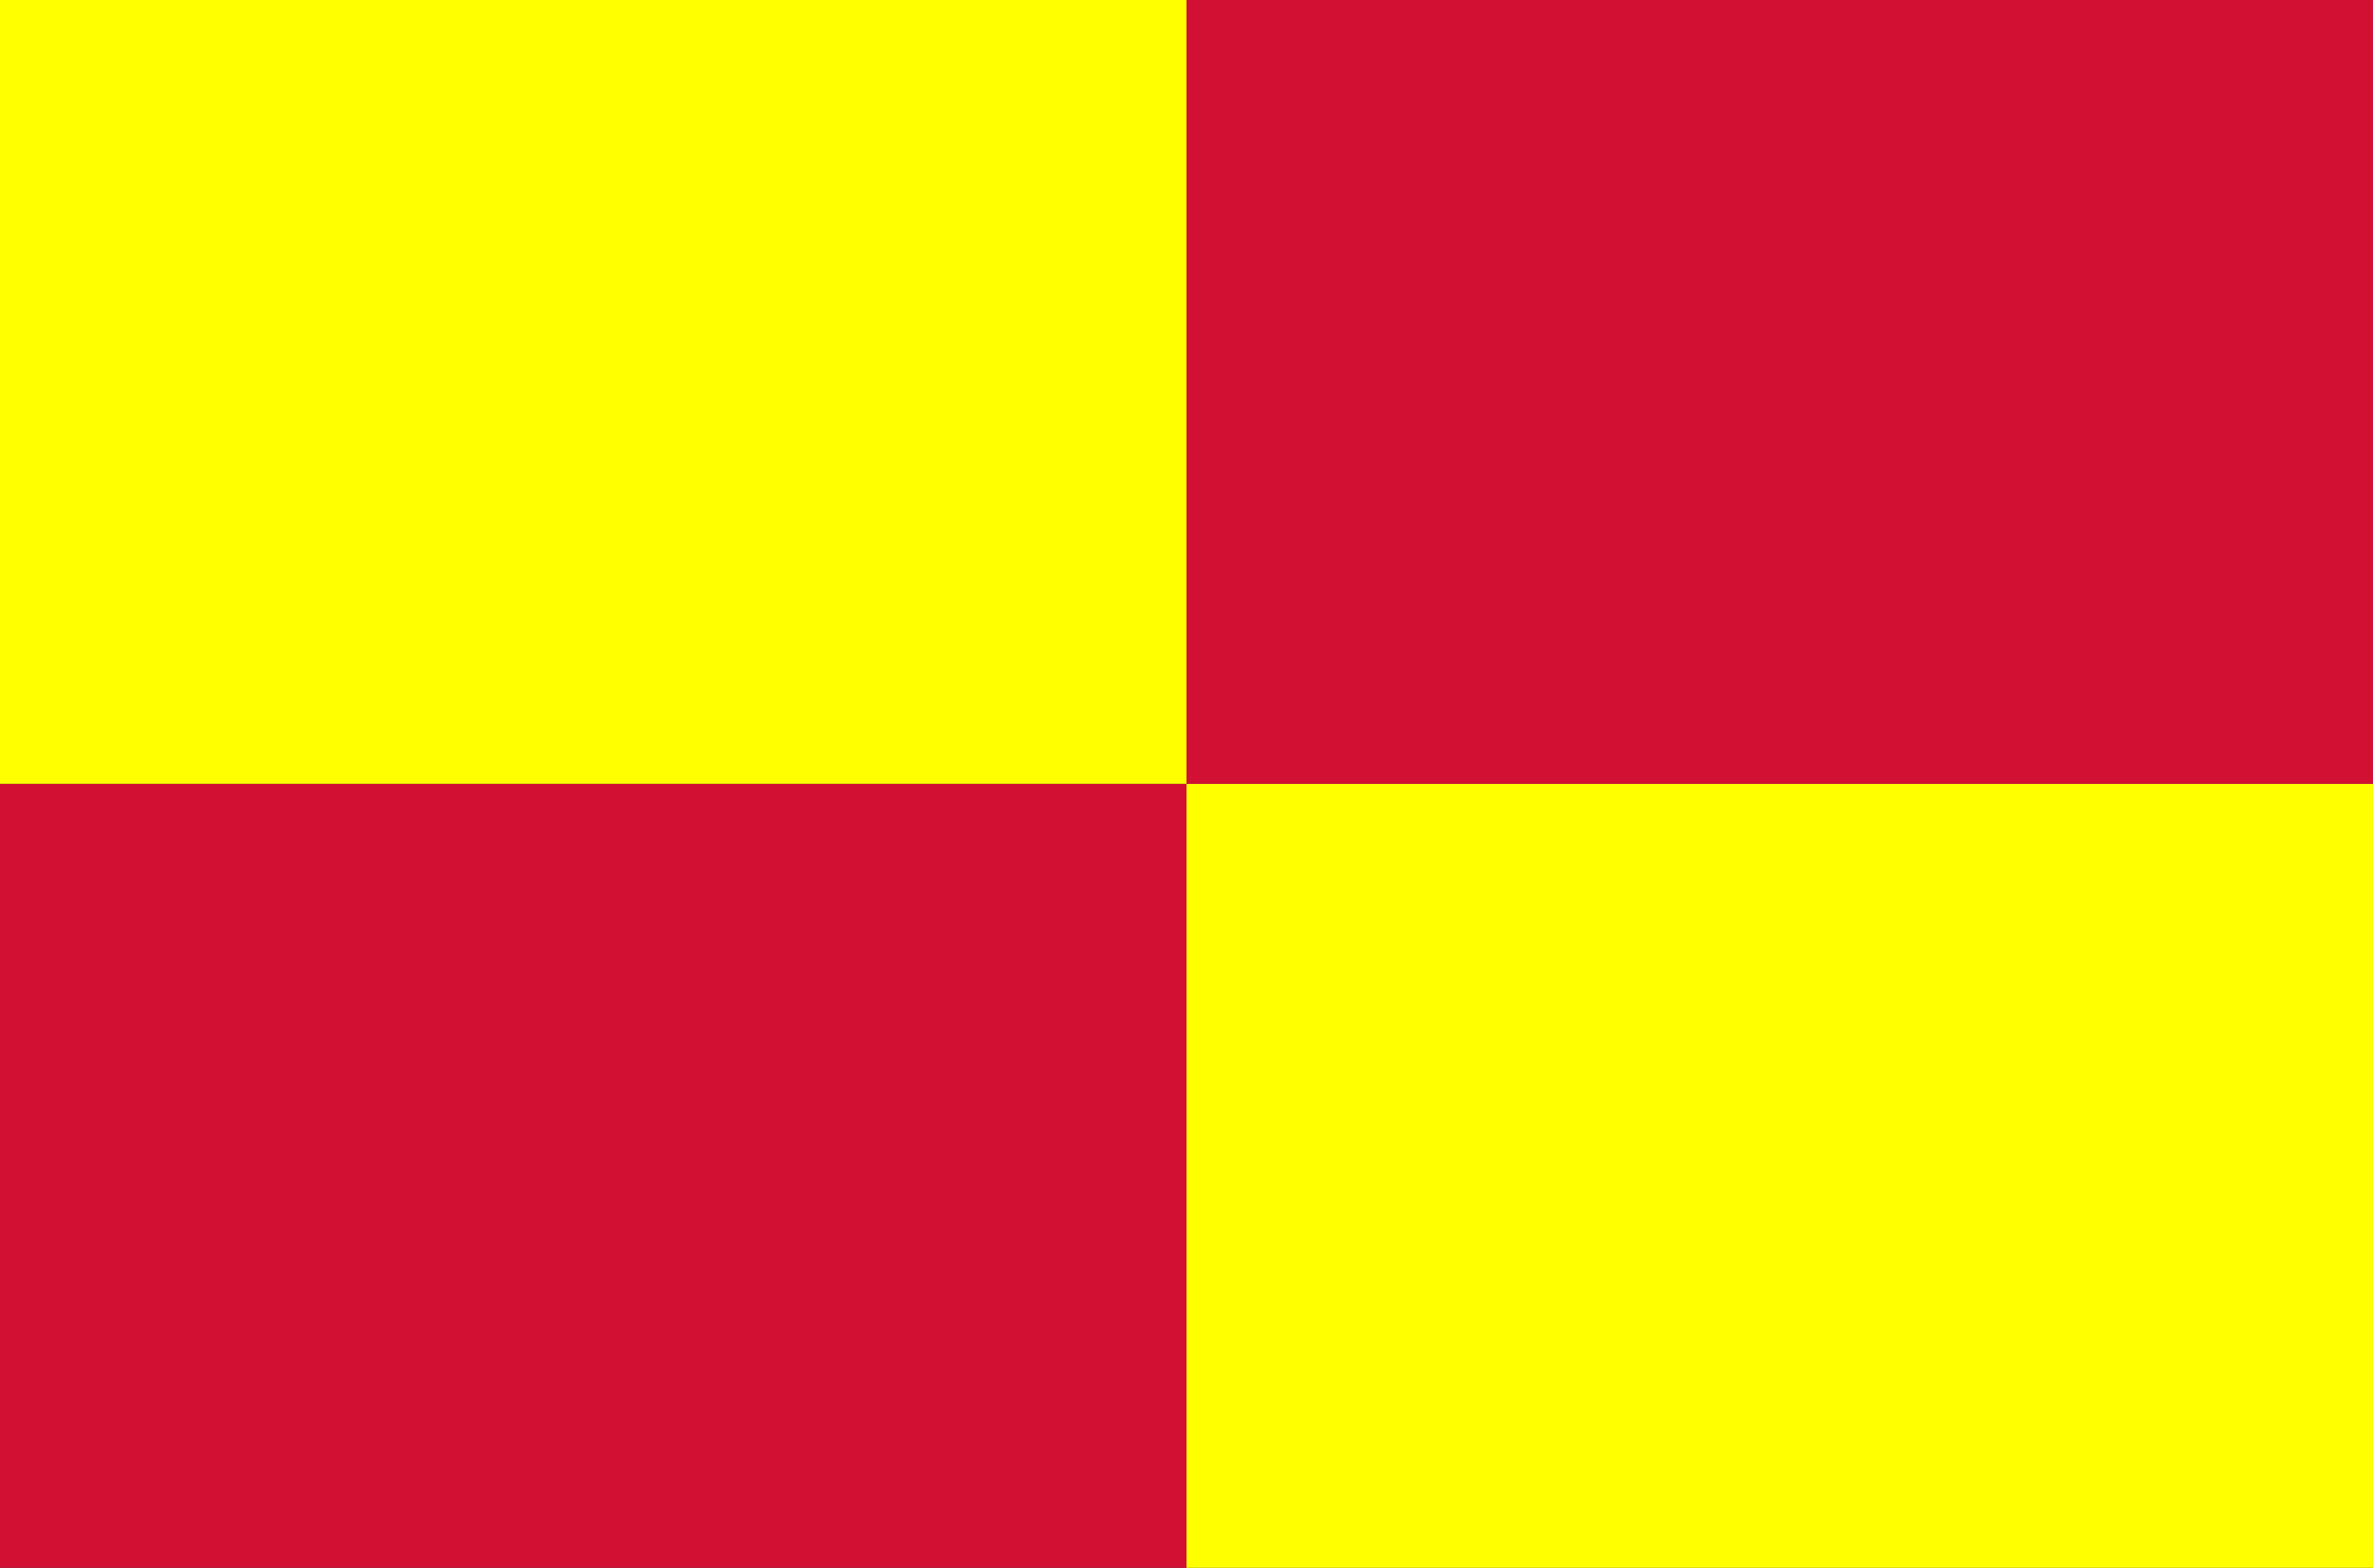 <svg xmlns="http://www.w3.org/2000/svg" width="448" height="296.005" version="1.0">
  <rect width="100%" height="100%" fill="#333333" stroke="none"/>
  <path style="opacity:1;fill:#d21034;fill-opacity:1;fill-rule:evenodd;stroke:none;stroke-width:.2;stroke-linecap:round;stroke-linejoin:round;stroke-miterlimit:4;stroke-dasharray:none;stroke-dashoffset:4;stroke-opacity:1" d="M224 0h224v148H224z"/>
  <path style="opacity:1;fill:#ff0;fill-opacity:1;fill-rule:evenodd;stroke:none;stroke-width:.2;stroke-linecap:round;stroke-linejoin:round;stroke-miterlimit:4;stroke-dasharray:none;stroke-dashoffset:4;stroke-opacity:1" d="M0 0h224v148H0zM224 148.005h224v148H224z"/>
  <path style="opacity:1;fill:#d21034;fill-opacity:1;fill-rule:evenodd;stroke:none;stroke-width:.2;stroke-linecap:round;stroke-linejoin:round;stroke-miterlimit:4;stroke-dasharray:none;stroke-dashoffset:4;stroke-opacity:1" d="M0 148.005h224v148H0z"/>
</svg>
